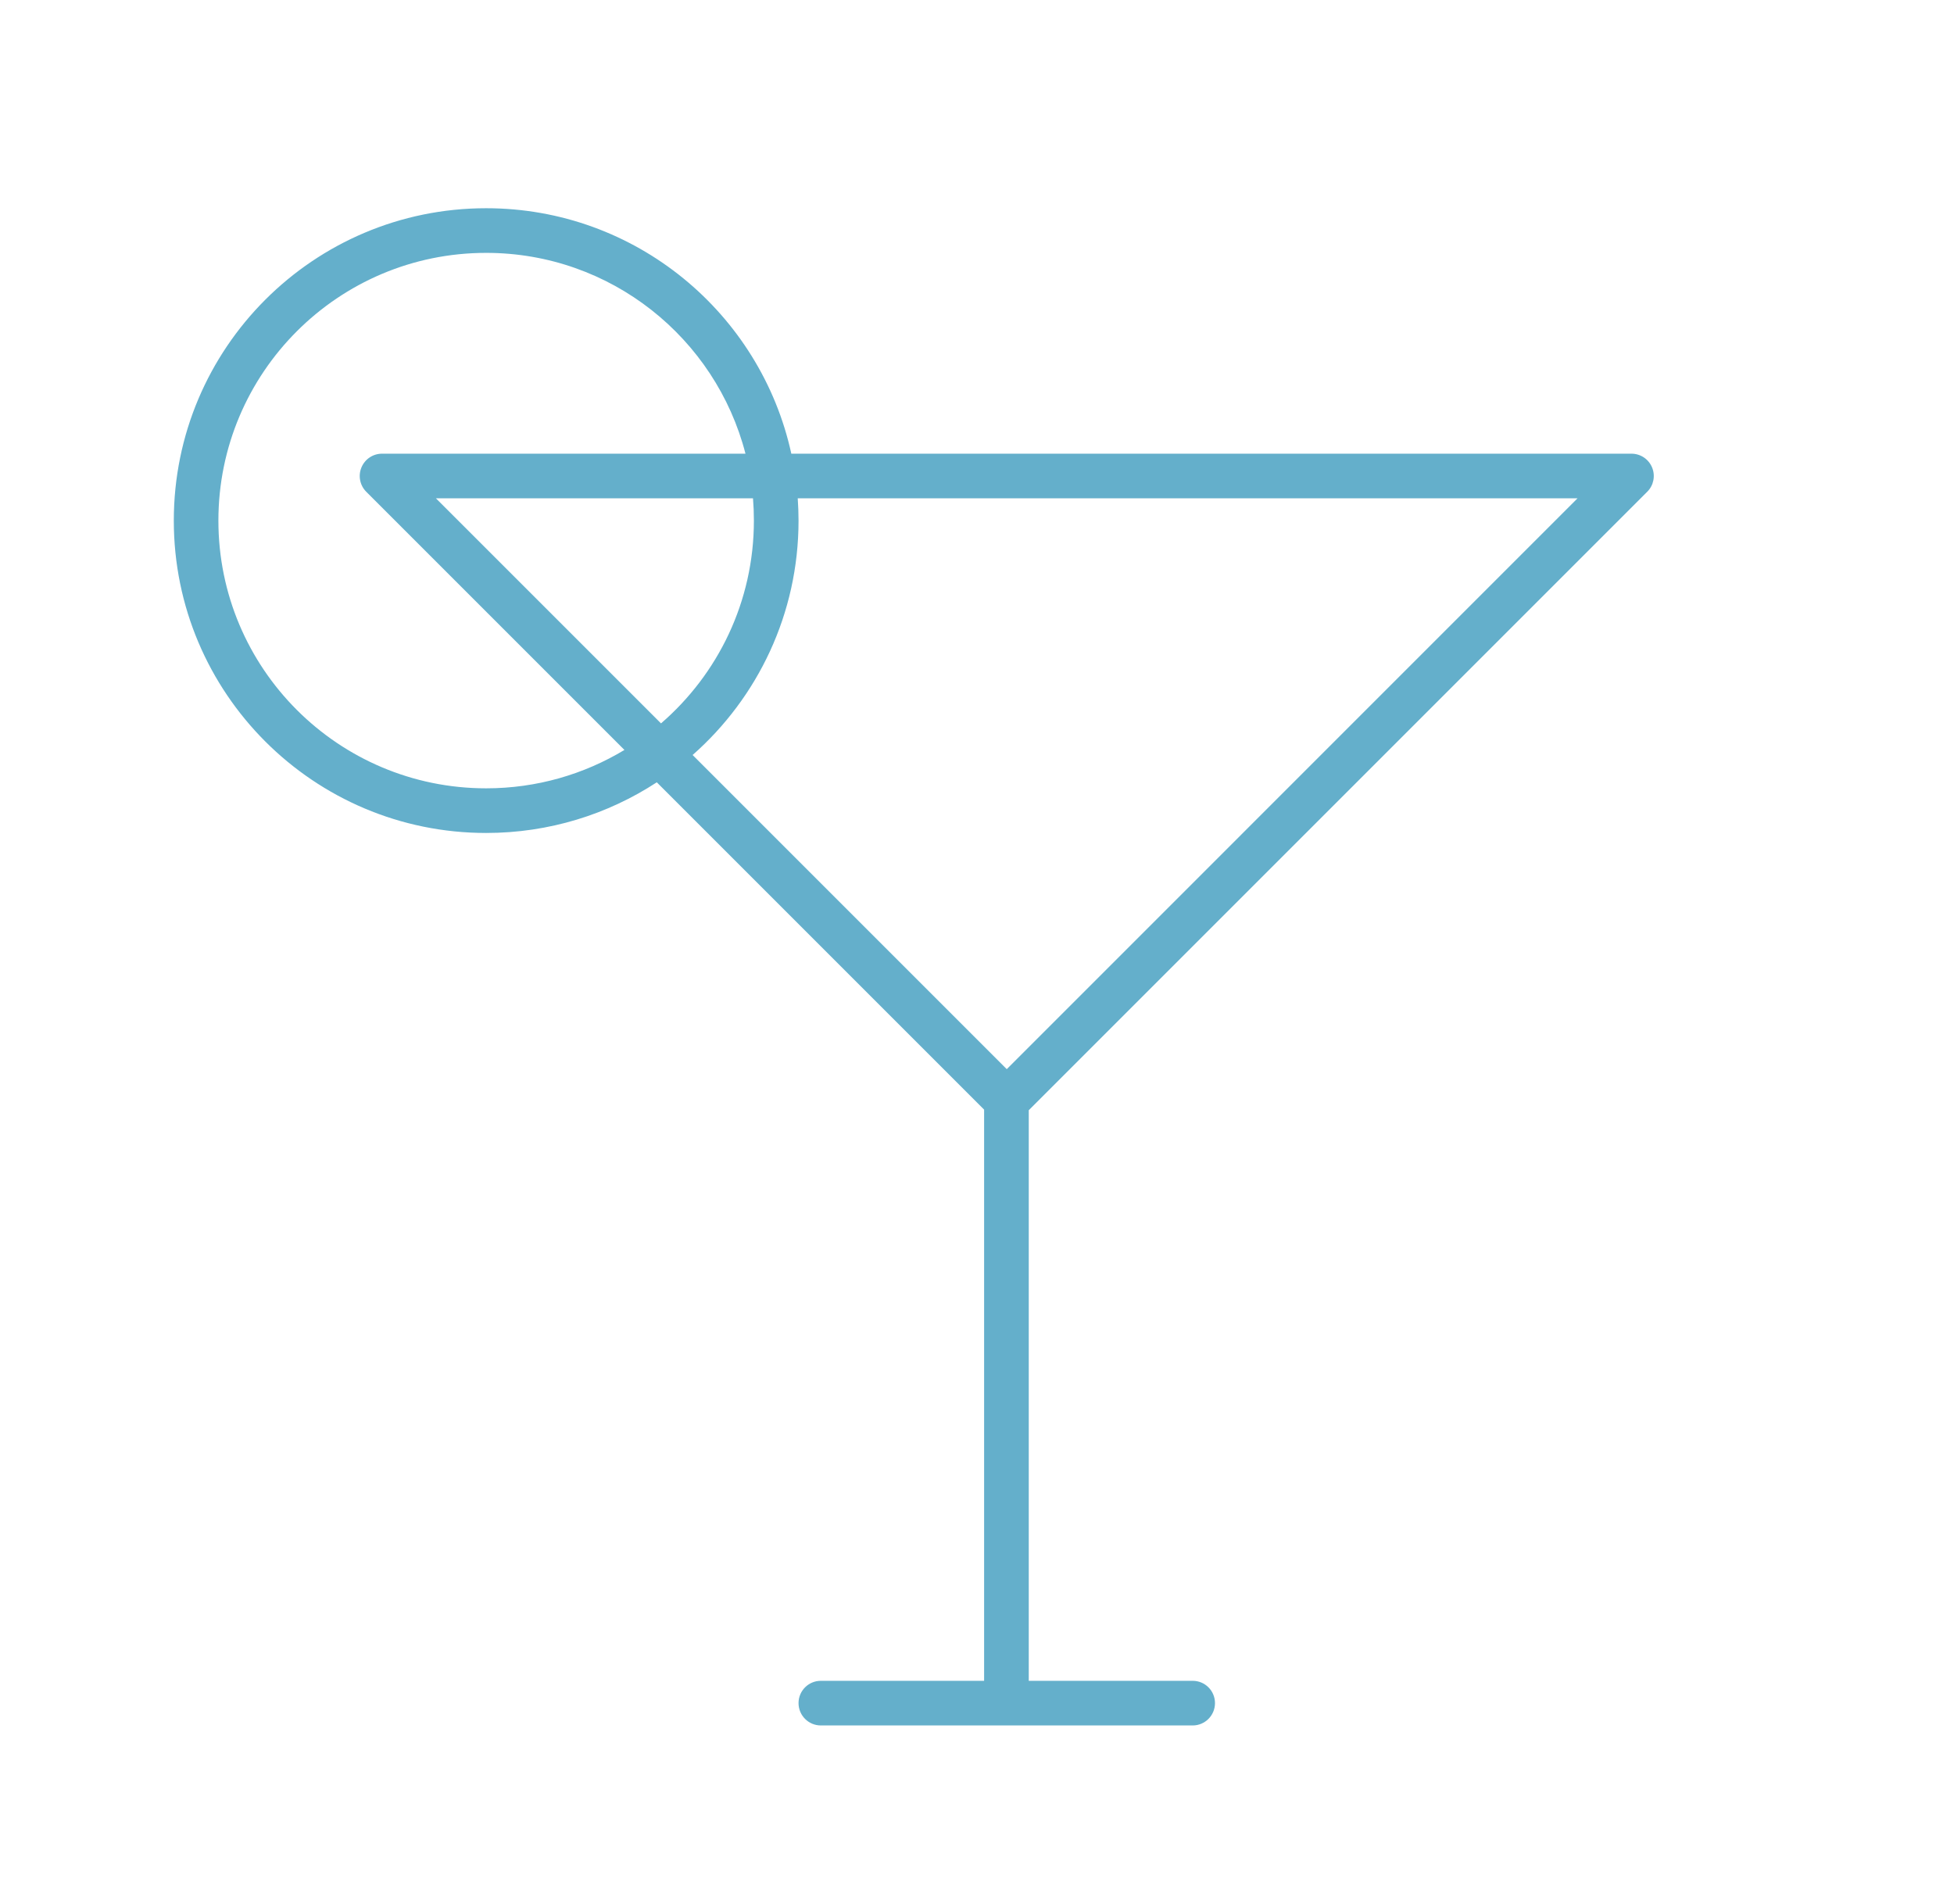 <svg width="39" height="38" viewBox="0 0 39 38" fill="none" xmlns="http://www.w3.org/2000/svg">
<path fill-rule="evenodd" clip-rule="evenodd" d="M12.463 14.968C11.657 15.454 10.713 15.734 9.703 15.734C6.752 15.734 4.359 13.342 4.359 10.391C4.359 7.439 6.752 5.047 9.703 5.047C12.193 5.047 14.285 6.75 14.879 9.055H7.625C7.445 9.055 7.283 9.163 7.214 9.33C7.145 9.496 7.183 9.688 7.31 9.815L12.463 14.968ZM13.193 14.438L8.7 9.945H15.029C15.041 10.092 15.047 10.241 15.047 10.391C15.047 12.008 14.328 13.458 13.193 14.438ZM13.109 15.614C12.13 16.253 10.96 16.625 9.703 16.625C6.26 16.625 3.469 13.834 3.469 10.391C3.469 6.947 6.26 4.156 9.703 4.156C12.688 4.156 15.182 6.254 15.794 9.055H32.562C32.743 9.055 32.905 9.163 32.974 9.33C33.043 9.496 33.005 9.688 32.877 9.815L20.533 22.159V33.547H23.805C24.051 33.547 24.25 33.746 24.25 33.992C24.25 34.238 24.051 34.438 23.805 34.438H16.383C16.137 34.438 15.938 34.238 15.938 33.992C15.938 33.746 16.137 33.547 16.383 33.547H19.642V22.147L13.109 15.614ZM15.922 9.945H31.487L20.094 21.339L13.824 15.069C15.12 13.927 15.938 12.254 15.938 10.391C15.938 10.241 15.932 10.092 15.922 9.945Z" fill="#64AFCB"/>
</svg>
